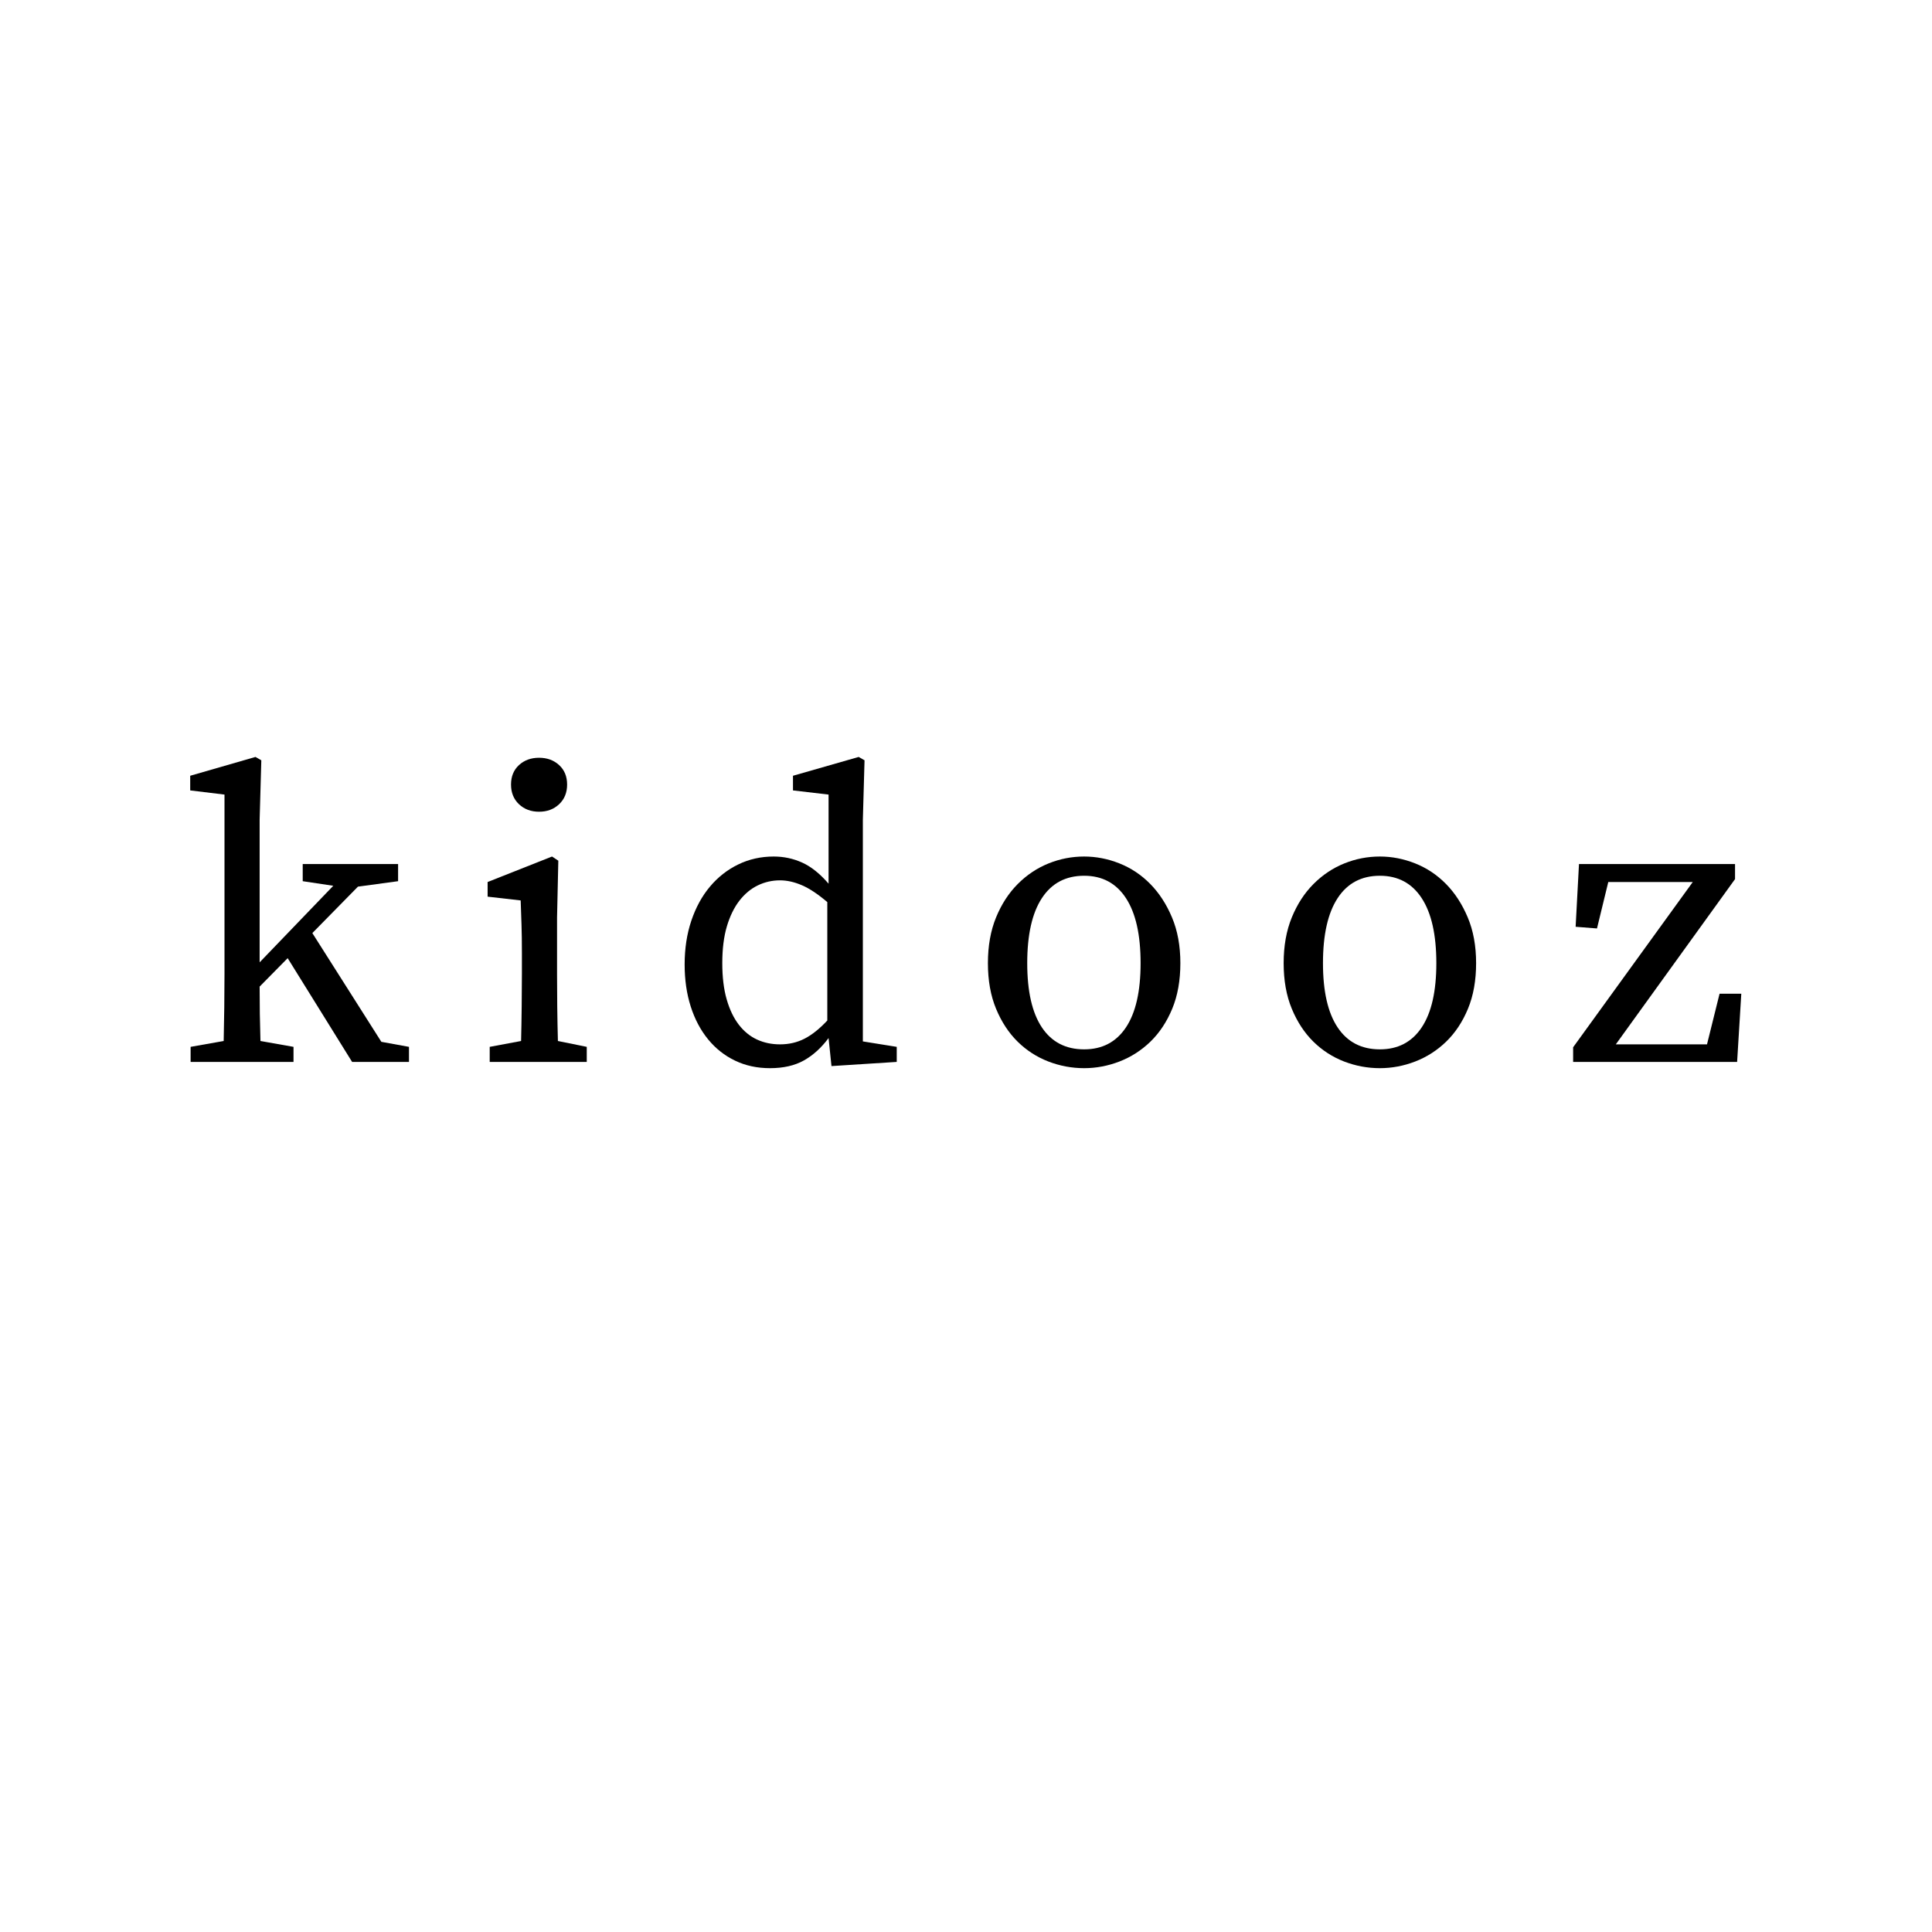 <svg xmlns="http://www.w3.org/2000/svg" xmlns:xlink="http://www.w3.org/1999/xlink" width="1080" zoomAndPan="magnify" viewBox="0 0 810 810" height="1080" preserveAspectRatio="xMidYMid meet" version="1.0"><defs><g/></defs><g fill="#000000" fill-opacity="1"><g transform="translate(75.355, 445.211)"><g><path d="M 96.109 -6.312 L 96.109 0 L 72.266 0 L 45.25 -43.5 L 33.5 -31.578 C 33.5 -27.828 33.523 -24.02 33.578 -20.156 C 33.641 -16.301 33.727 -12.504 33.844 -8.766 L 47.703 -6.312 L 47.703 0 L 4.562 0 L 4.562 -6.312 L 18.422 -8.766 C 18.535 -13.441 18.617 -18.145 18.672 -22.875 C 18.734 -27.613 18.766 -32.266 18.766 -36.828 L 18.766 -112.078 L 4.391 -113.828 L 4.391 -119.969 L 31.75 -127.859 L 34.203 -126.453 L 33.5 -101.547 L 33.5 -41.75 L 64.375 -73.844 L 51.562 -75.766 L 51.562 -82.953 L 91.547 -82.953 L 91.547 -75.766 L 74.719 -73.484 L 55.594 -54.016 L 84.531 -8.422 Z M 96.109 -6.312 "/></g></g></g><g fill="#000000" fill-opacity="1"><g transform="translate(199.171, 445.211)"><g><path d="M 26.828 -104.891 C 23.441 -104.891 20.633 -105.941 18.406 -108.047 C 16.188 -110.148 15.078 -112.895 15.078 -116.281 C 15.078 -119.676 16.188 -122.395 18.406 -124.438 C 20.633 -126.488 23.441 -127.516 26.828 -127.516 C 30.223 -127.516 33.031 -126.488 35.25 -124.438 C 37.477 -122.395 38.594 -119.676 38.594 -116.281 C 38.594 -112.895 37.477 -110.148 35.25 -108.047 C 33.031 -105.941 30.223 -104.891 26.828 -104.891 Z M 46.828 -6.312 L 46.828 0 L 6.141 0 L 6.141 -6.312 L 19.297 -8.766 C 19.41 -13.211 19.492 -18.035 19.547 -23.234 C 19.609 -28.441 19.641 -32.973 19.641 -36.828 L 19.641 -45.609 C 19.641 -50.398 19.582 -54.398 19.469 -57.609 C 19.352 -60.828 19.238 -64.191 19.125 -67.703 L 5.266 -69.281 L 5.266 -75.422 L 32.266 -86.109 L 34.906 -84.359 L 34.375 -60.516 L 34.375 -36.828 C 34.375 -32.973 34.398 -28.441 34.453 -23.234 C 34.516 -18.035 34.609 -13.211 34.734 -8.766 Z M 46.828 -6.312 "/></g></g></g><g fill="#000000" fill-opacity="1"><g transform="translate(279.149, 445.211)"><g><path d="M 67.703 -67 C 63.723 -70.383 60.156 -72.75 57 -74.094 C 53.844 -75.445 50.801 -76.125 47.875 -76.125 C 44.602 -76.125 41.504 -75.422 38.578 -74.016 C 35.66 -72.609 33.086 -70.473 30.859 -67.609 C 28.641 -64.742 26.883 -61.148 25.594 -56.828 C 24.312 -52.504 23.672 -47.359 23.672 -41.391 C 23.672 -35.547 24.285 -30.488 25.516 -26.219 C 26.742 -21.945 28.438 -18.41 30.594 -15.609 C 32.758 -12.805 35.305 -10.727 38.234 -9.375 C 41.16 -8.031 44.375 -7.359 47.875 -7.359 C 51.625 -7.359 55.047 -8.148 58.141 -9.734 C 61.242 -11.316 64.43 -13.859 67.703 -17.359 Z M 96.812 -6.312 L 96.812 0 L 69.453 1.75 L 68.234 -10 C 65.191 -5.906 61.738 -2.773 57.875 -0.609 C 54.02 1.547 49.285 2.625 43.672 2.625 C 38.297 2.625 33.414 1.57 29.031 -0.531 C 24.645 -2.633 20.875 -5.613 17.719 -9.469 C 14.562 -13.332 12.133 -17.922 10.438 -23.234 C 8.738 -28.555 7.891 -34.43 7.891 -40.859 C 7.891 -47.523 8.82 -53.633 10.688 -59.188 C 12.562 -64.75 15.164 -69.516 18.5 -73.484 C 21.832 -77.461 25.781 -80.562 30.344 -82.781 C 34.906 -85 39.875 -86.109 45.25 -86.109 C 49.457 -86.109 53.43 -85.258 57.172 -83.562 C 60.922 -81.875 64.609 -78.926 68.234 -74.719 L 68.234 -112.078 L 53.312 -113.828 L 53.312 -119.969 L 80.859 -127.859 L 83.312 -126.453 L 82.609 -101.547 L 82.609 -8.594 Z M 96.812 -6.312 "/></g></g></g><g fill="#000000" fill-opacity="1"><g transform="translate(406.296, 445.211)"><g><path d="M 48.234 -78.047 C 40.516 -78.047 34.609 -74.914 30.516 -68.656 C 26.422 -62.406 24.375 -53.316 24.375 -41.391 C 24.375 -29.578 26.422 -20.602 30.516 -14.469 C 34.609 -8.332 40.516 -5.266 48.234 -5.266 C 55.836 -5.266 61.68 -8.332 65.766 -14.469 C 69.859 -20.602 71.906 -29.578 71.906 -41.391 C 71.906 -53.316 69.859 -62.406 65.766 -68.656 C 61.68 -74.914 55.836 -78.047 48.234 -78.047 Z M 48.234 -86.109 C 53.266 -86.109 58.203 -85.145 63.047 -83.219 C 67.898 -81.289 72.195 -78.426 75.938 -74.625 C 79.688 -70.82 82.727 -66.145 85.062 -60.594 C 87.406 -55.039 88.578 -48.641 88.578 -41.391 C 88.578 -34.141 87.438 -27.766 85.156 -22.266 C 82.875 -16.773 79.832 -12.188 76.031 -8.5 C 72.227 -4.82 67.898 -2.047 63.047 -0.172 C 58.203 1.691 53.266 2.625 48.234 2.625 C 43.086 2.625 38.086 1.691 33.234 -0.172 C 28.379 -2.047 24.082 -4.82 20.344 -8.5 C 16.602 -12.188 13.594 -16.773 11.312 -22.266 C 9.031 -27.766 7.891 -34.141 7.891 -41.391 C 7.891 -48.641 9.031 -55.039 11.312 -60.594 C 13.594 -66.145 16.633 -70.82 20.438 -74.625 C 24.238 -78.426 28.535 -81.289 33.328 -83.219 C 38.117 -85.145 43.086 -86.109 48.234 -86.109 Z M 48.234 -86.109 "/></g></g></g><g fill="#000000" fill-opacity="1"><g transform="translate(530.287, 445.211)"><g><path d="M 48.234 -78.047 C 40.516 -78.047 34.609 -74.914 30.516 -68.656 C 26.422 -62.406 24.375 -53.316 24.375 -41.391 C 24.375 -29.578 26.422 -20.602 30.516 -14.469 C 34.609 -8.332 40.516 -5.266 48.234 -5.266 C 55.836 -5.266 61.68 -8.332 65.766 -14.469 C 69.859 -20.602 71.906 -29.578 71.906 -41.391 C 71.906 -53.316 69.859 -62.406 65.766 -68.656 C 61.68 -74.914 55.836 -78.047 48.234 -78.047 Z M 48.234 -86.109 C 53.266 -86.109 58.203 -85.145 63.047 -83.219 C 67.898 -81.289 72.195 -78.426 75.938 -74.625 C 79.688 -70.82 82.727 -66.145 85.062 -60.594 C 87.406 -55.039 88.578 -48.641 88.578 -41.391 C 88.578 -34.141 87.438 -27.766 85.156 -22.266 C 82.875 -16.773 79.832 -12.188 76.031 -8.5 C 72.227 -4.82 67.898 -2.047 63.047 -0.172 C 58.203 1.691 53.266 2.625 48.234 2.625 C 43.086 2.625 38.086 1.691 33.234 -0.172 C 28.379 -2.047 24.082 -4.82 20.344 -8.5 C 16.602 -12.188 13.594 -16.773 11.312 -22.266 C 9.031 -27.766 7.891 -34.141 7.891 -41.391 C 7.891 -48.641 9.031 -55.039 11.312 -60.594 C 13.594 -66.145 16.633 -70.82 20.438 -74.625 C 24.238 -78.426 28.535 -81.289 33.328 -83.219 C 38.117 -85.145 43.086 -86.109 48.234 -86.109 Z M 48.234 -86.109 "/></g></g></g><g fill="#000000" fill-opacity="1"><g transform="translate(654.279, 445.211)"><g><path d="M 75.766 -28.594 L 74.016 0 L 5.266 0 L 5.266 -6.141 L 55.422 -75.422 L 20 -75.422 L 15.266 -55.953 L 6.312 -56.656 L 7.719 -82.953 L 73.141 -82.953 L 73.141 -76.641 L 23.156 -7.359 L 61.391 -7.359 L 66.656 -28.594 Z M 75.766 -28.594 "/></g></g></g></svg>